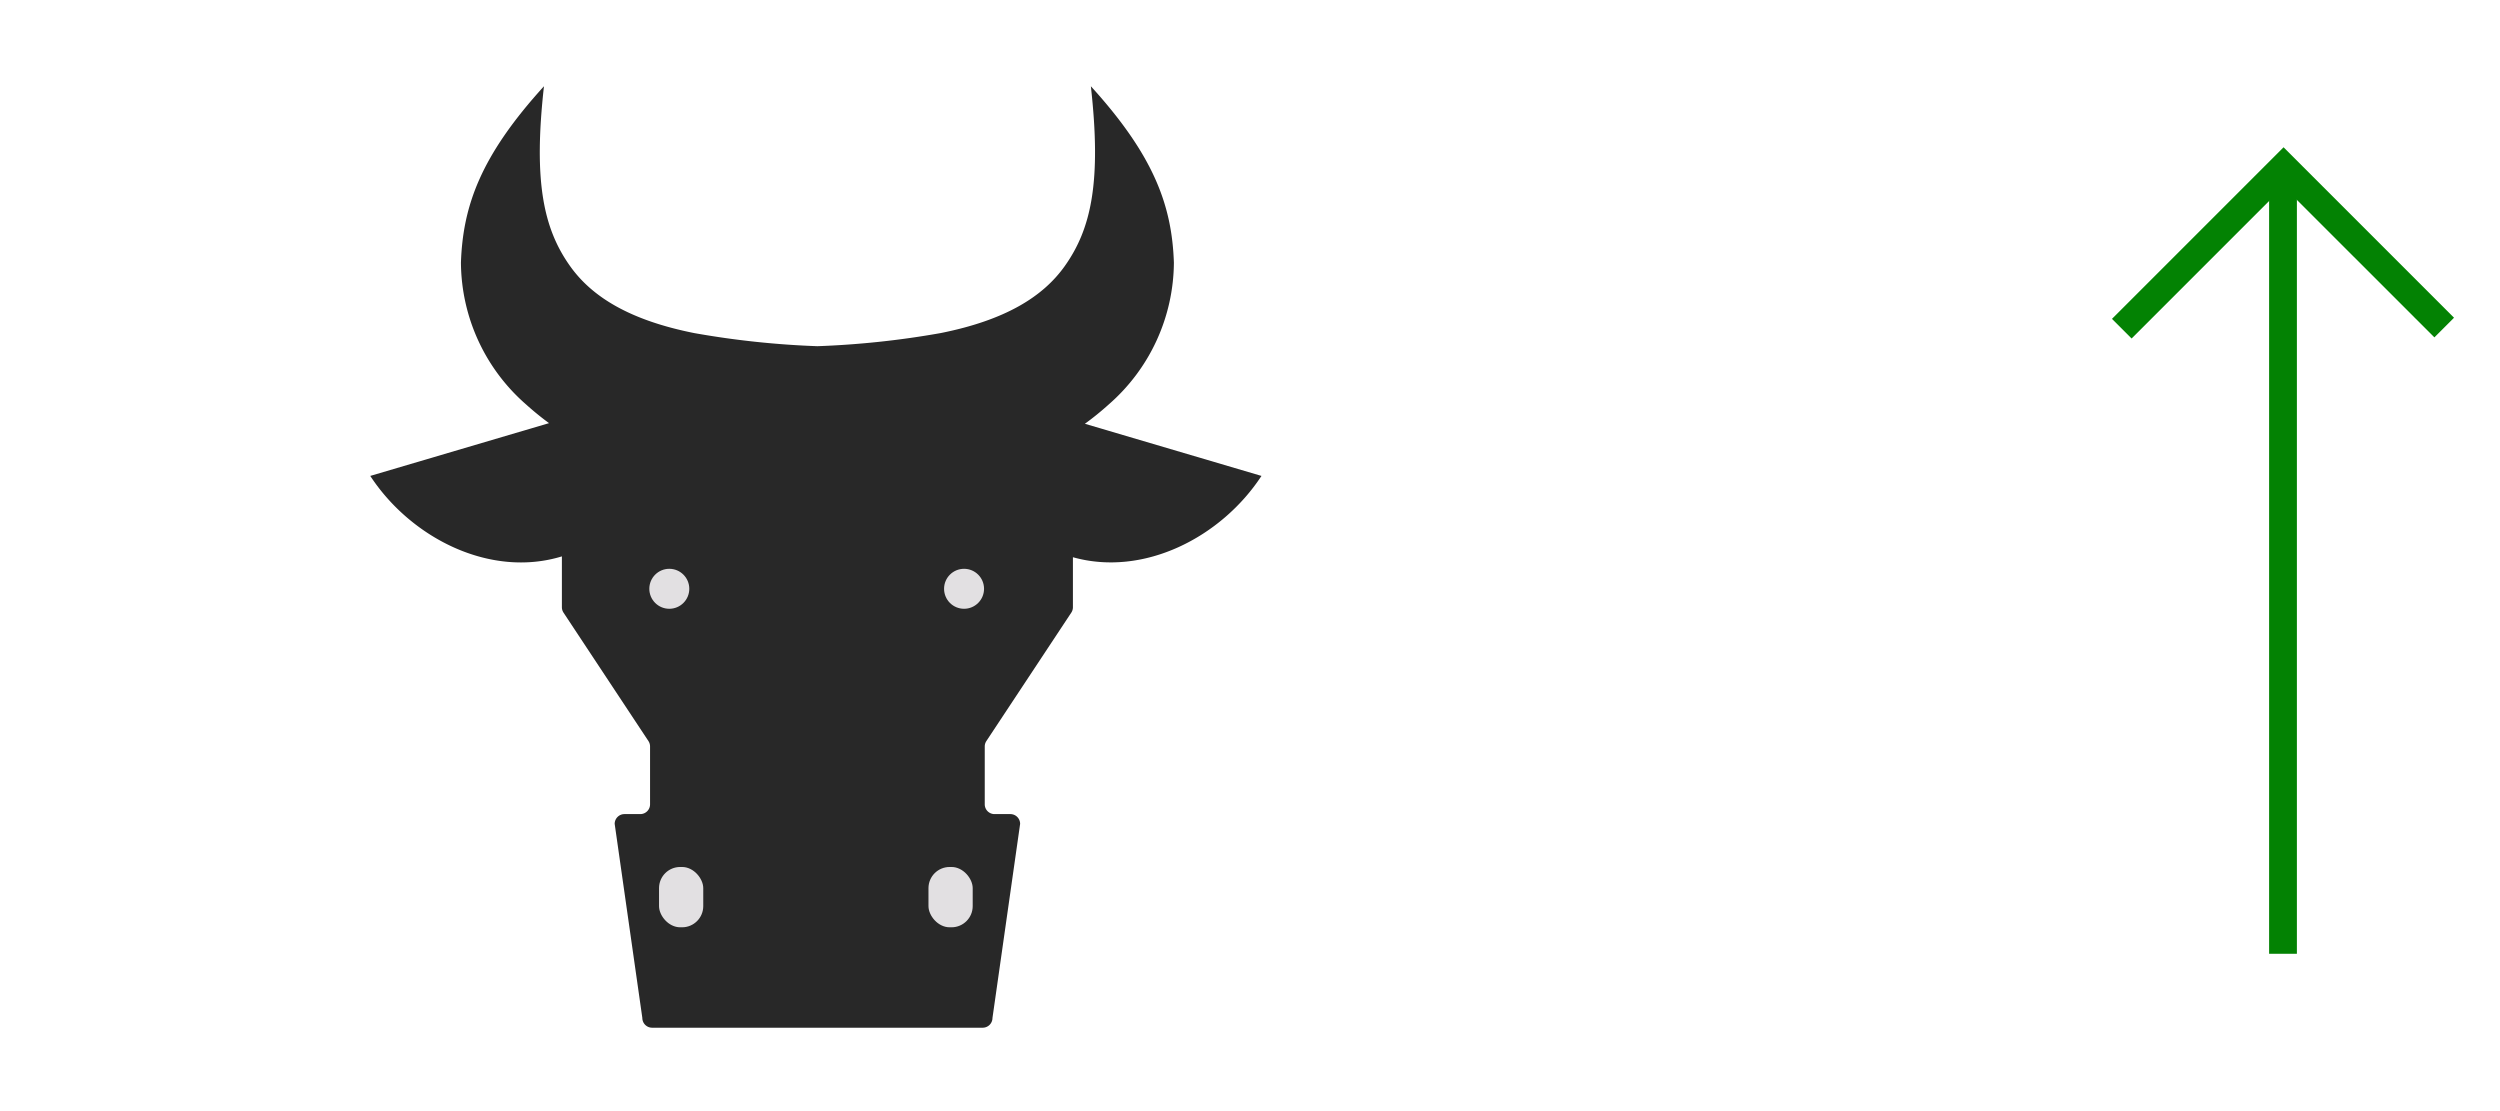 <svg id="LINE_ART_STROKE" data-name="LINE ART / STROKE" xmlns="http://www.w3.org/2000/svg" viewBox="0 0 180 80">
  <title>bullish_smp_180x80</title>
  <path d="M78.112,30.512A21.043,21.043,0,0,0,79.837,29.113a13.656,13.656,0,0,0,4.683-10.202c-.139-4.09-1.422-7.693-5.978-12.701.766,6.848.041,10.248-1.882,12.952-1.573,2.211-4.291,3.895-8.947,4.822a63.479,63.479,0,0,1-8.859.942,63.481,63.481,0,0,1-8.859-.942c-4.656-.927-7.374-2.611-8.947-4.822-1.923-2.704-2.648-6.104-1.882-12.952-4.557,5.008-5.839,8.611-5.978,12.701A13.656,13.656,0,0,0,37.869,29.113a21.189,21.189,0,0,0,1.661,1.353L26.659,34.266c2.929,4.474,8.634,7.377,13.797,5.793v3.663a.704.704,0,0,0,.117.388l6.114,9.246a.704.704,0,0,1,.117.388v4.167a.704.704,0,0,1-.704.704H44.961a.704.704,0,0,0-.704.704L46.248,73.291a.704.704,0,0,0,.704.704H70.754a.704.704,0,0,0,.704-.704l1.991-13.972a.704.704,0,0,0-.704-.704h-1.139a.704.704,0,0,1-.704-.704V53.744a.703.703,0,0,1,.117-.388l6.114-9.246a.703.703,0,0,0,.117-.388V40.12c5.104,1.436,10.689-1.443,13.576-5.854Z" style="fill: #282828"/>
  <g>
    <rect x="47.45" y="62.423" width="3.184" height="4.342" rx="1.524" style="fill: #e2e0e2"/>
    <rect x="66.85" y="62.423" width="3.184" height="4.342" rx="1.524" style="fill: #e2e0e2"/>
  </g>
  <g>
    <circle cx="69.412" cy="42.393" r="1.439" style="fill: #e2e0e2"/>
    <circle cx="48.19" cy="42.393" r="1.439" style="fill: #e2e0e2"/>
  </g>
  <g>
    <polyline points="152.769 23.665 164.416 12.018 175.982 23.584" style="fill: none;stroke: #038203;stroke-miterlimit: 10;stroke-width: 2px"/>
    <line x1="164.376" y1="13.322" x2="164.376" y2="68.672" style="fill: none;stroke: #038203;stroke-miterlimit: 10;stroke-width: 2px"/>
  </g>
</svg>
